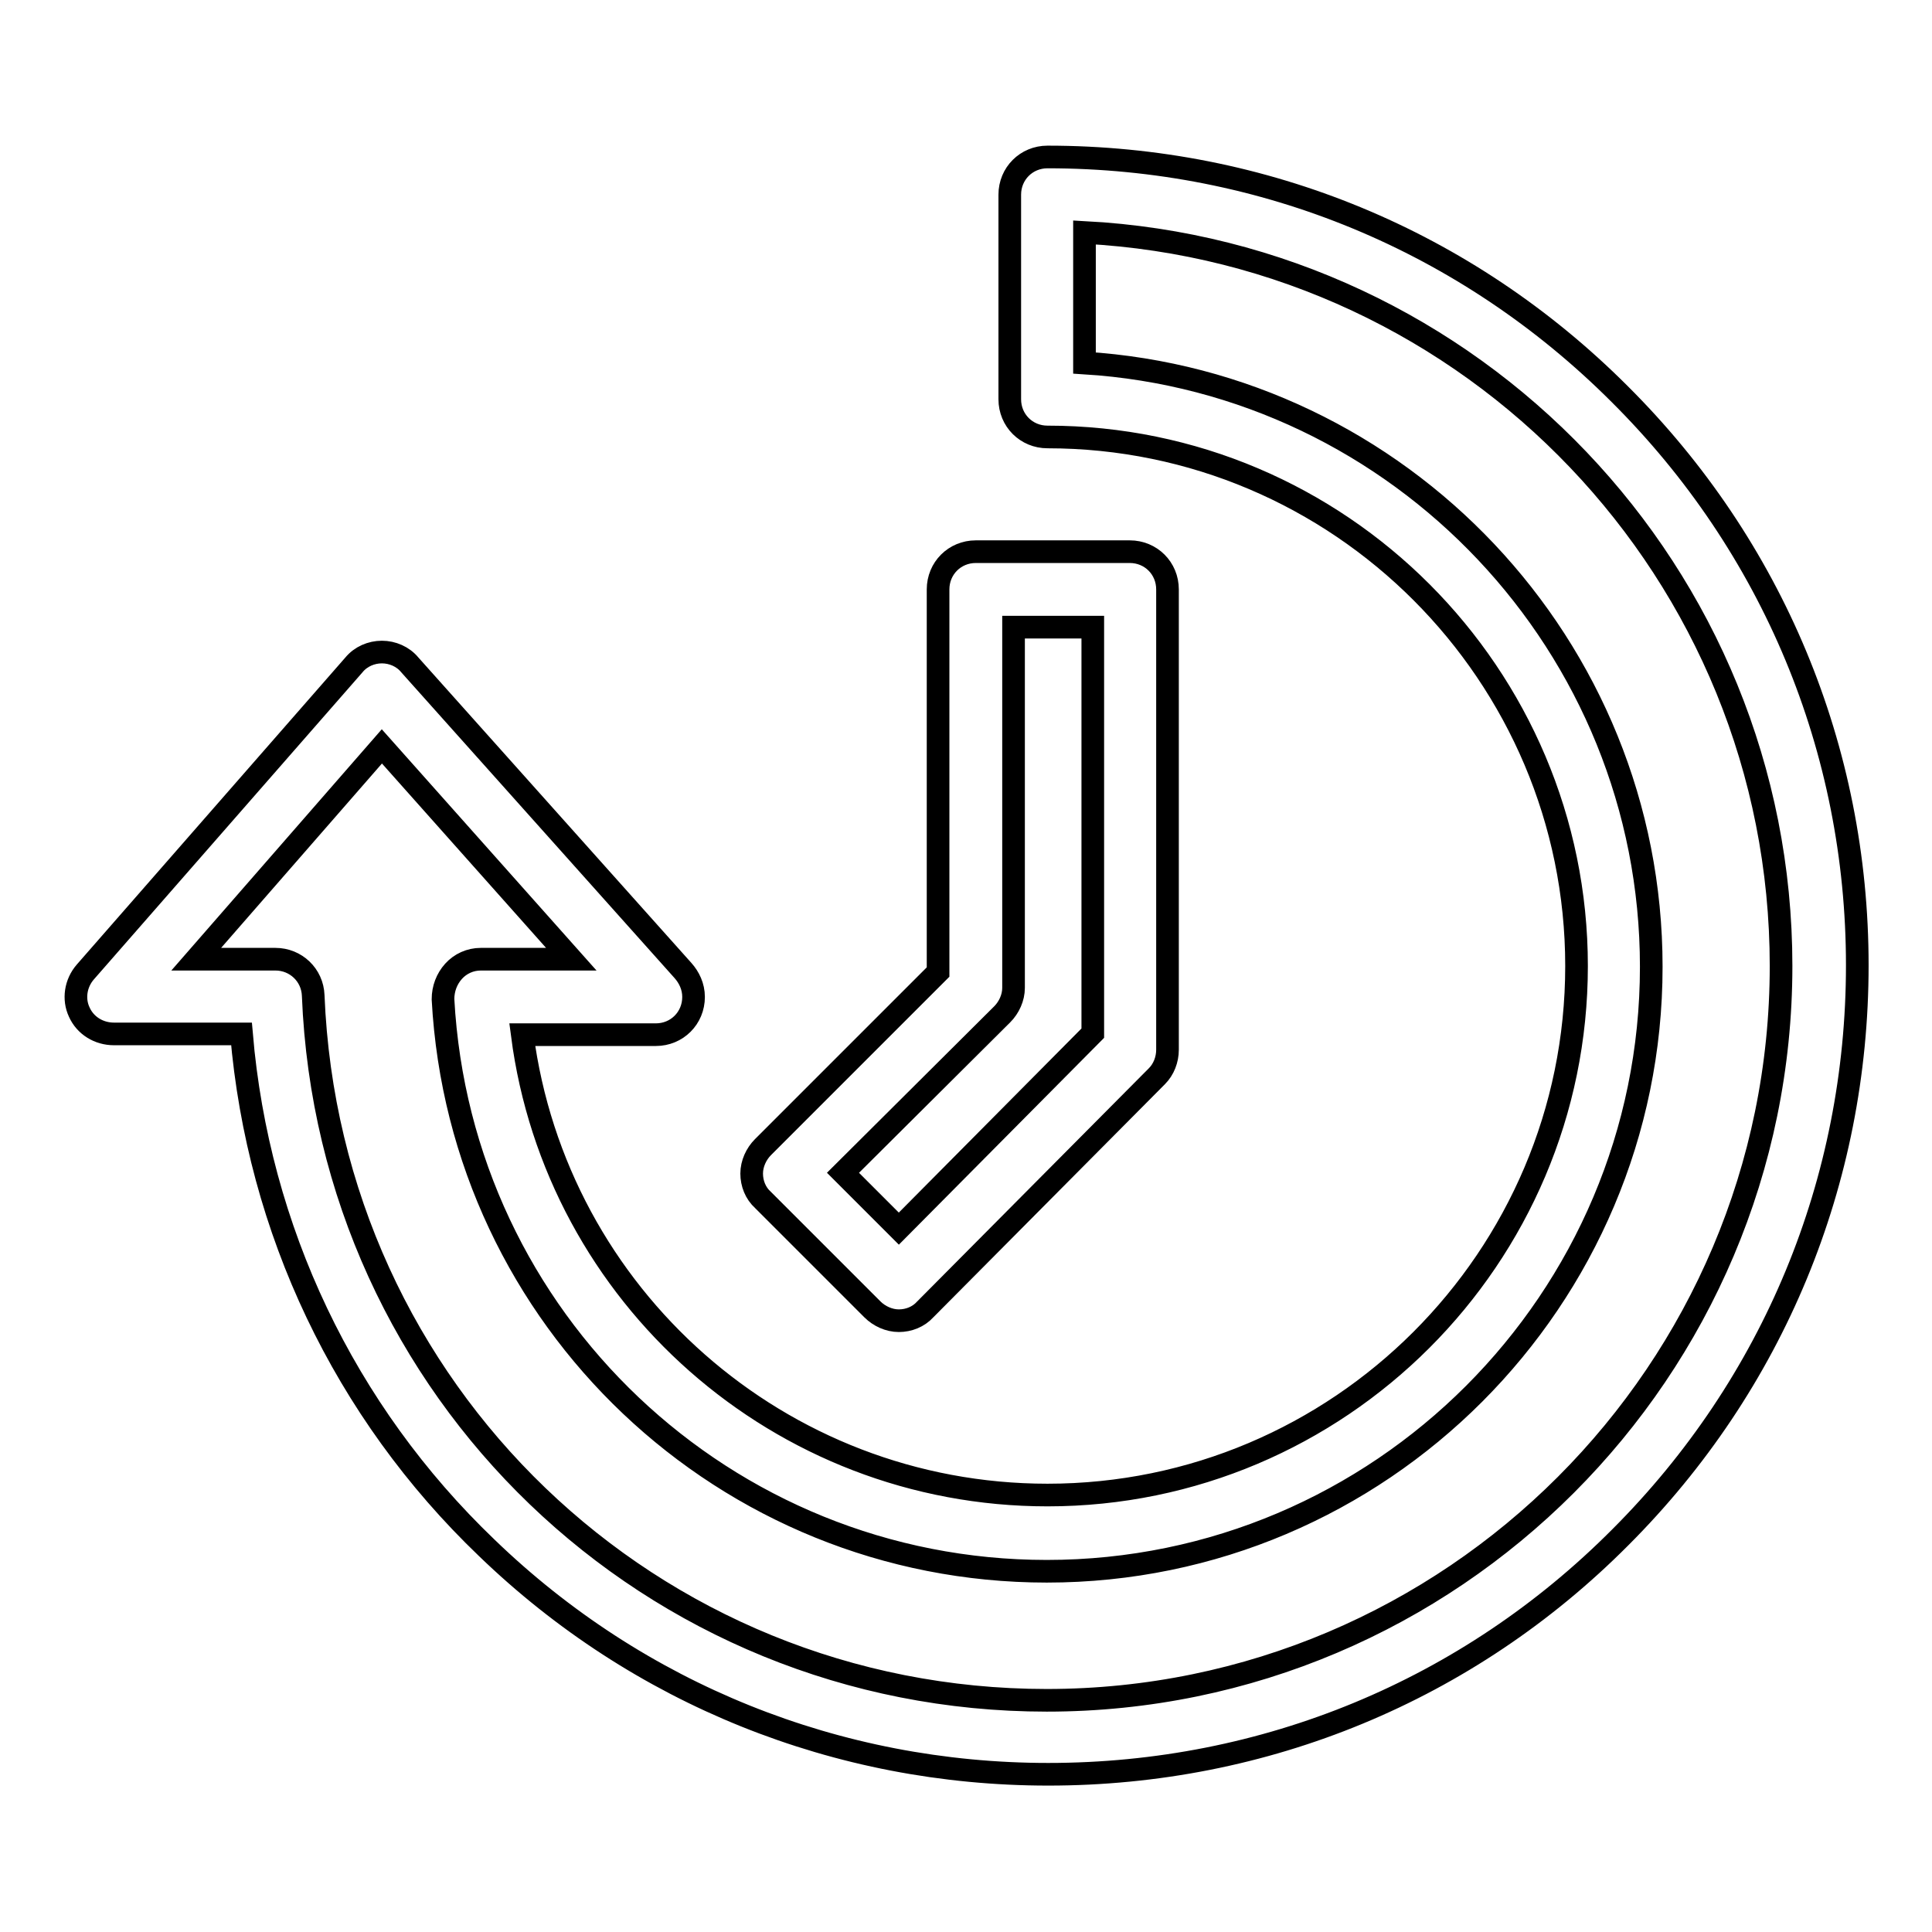 <?xml version="1.0" encoding="utf-8"?>
<!-- Svg Vector Icons : http://www.onlinewebfonts.com/icon -->
<!DOCTYPE svg PUBLIC "-//W3C//DTD SVG 1.1//EN" "http://www.w3.org/Graphics/SVG/1.1/DTD/svg11.dtd">
<svg version="1.1" xmlns="http://www.w3.org/2000/svg" xmlns:xlink="http://www.w3.org/1999/xlink" x="0px" y="0px" viewBox="0 0 256 256" enable-background="new 0 0 256 256" xml:space="preserve">
<g><g><g><path stroke-width="3" fill-opacity="0" stroke="#000000"  d="M115.6,173.5c0.9,0.9,2.2,1.5,3.5,1.5l0,0c1.3,0,2.6-0.5,3.5-1.5l30.7-30.9c0.9-0.9,1.4-2.2,1.4-3.5V78.1c0-2.8-2.2-5-5-5h-20.4c-2.8,0-5,2.2-5,5v50.7l-23.2,23.2c-0.9,0.9-1.5,2.2-1.5,3.5s0.5,2.6,1.5,3.5L115.6,173.5z M132.8,134.4c0.9-0.9,1.5-2.2,1.5-3.5V83.1h10.5v53.8l-25.7,25.9l-7.4-7.4L132.8,134.4z"/><path stroke-width="3" fill-opacity="0" stroke="#000000"  d="M214.6,52.2c-20.3-20.3-47.2-31.4-75.8-31.4c-2.8,0-5,2.2-5,5v27.1c0,2.8,2.2,5,5,5c38.7,0,70.1,31.5,70.1,70.1c0,38.7-31.5,70.1-70.1,70.1c-35.5,0-65.1-26.4-69.6-61h17.7l0,0c2.8,0,5-2.2,5-5c0-1.4-0.6-2.6-1.4-3.5L54.3,88.1c-0.9-1.1-2.3-1.7-3.7-1.7h0c-1.4,0-2.8,0.6-3.7,1.7l-35.6,40.7c-1.3,1.5-1.6,3.6-0.8,5.3c0.8,1.8,2.6,2.9,4.6,2.9h16.9c2.2,25.9,13.6,50,32.5,68.1c20.1,19.4,46.5,30,74.4,30c28.7,0,55.6-11.1,75.8-31.4c20.3-20.3,31.4-47.2,31.4-75.8S234.9,72.4,214.6,52.2z M138.7,225.3c-52.4,0-95.1-41-97.2-93.4c-0.1-2.7-2.3-4.8-5-4.8H26l24.6-28.2l25.1,28.2H63.7c-1.4,0-2.7,0.6-3.6,1.6c-0.9,1-1.4,2.3-1.4,3.7c2.3,42.5,37.4,75.8,80,75.8c44.2,0,80.1-36,80.1-80.1c0-42.5-33.3-77.4-75.1-80V30.8C195.1,33.5,236,76,236,128C236,181.6,192.4,225.3,138.7,225.3z"/></g><g></g><g></g><g></g><g></g><g></g><g></g><g></g><g></g><g></g><g></g><g></g><g></g><g></g><g></g><g></g></g></g>
</svg>